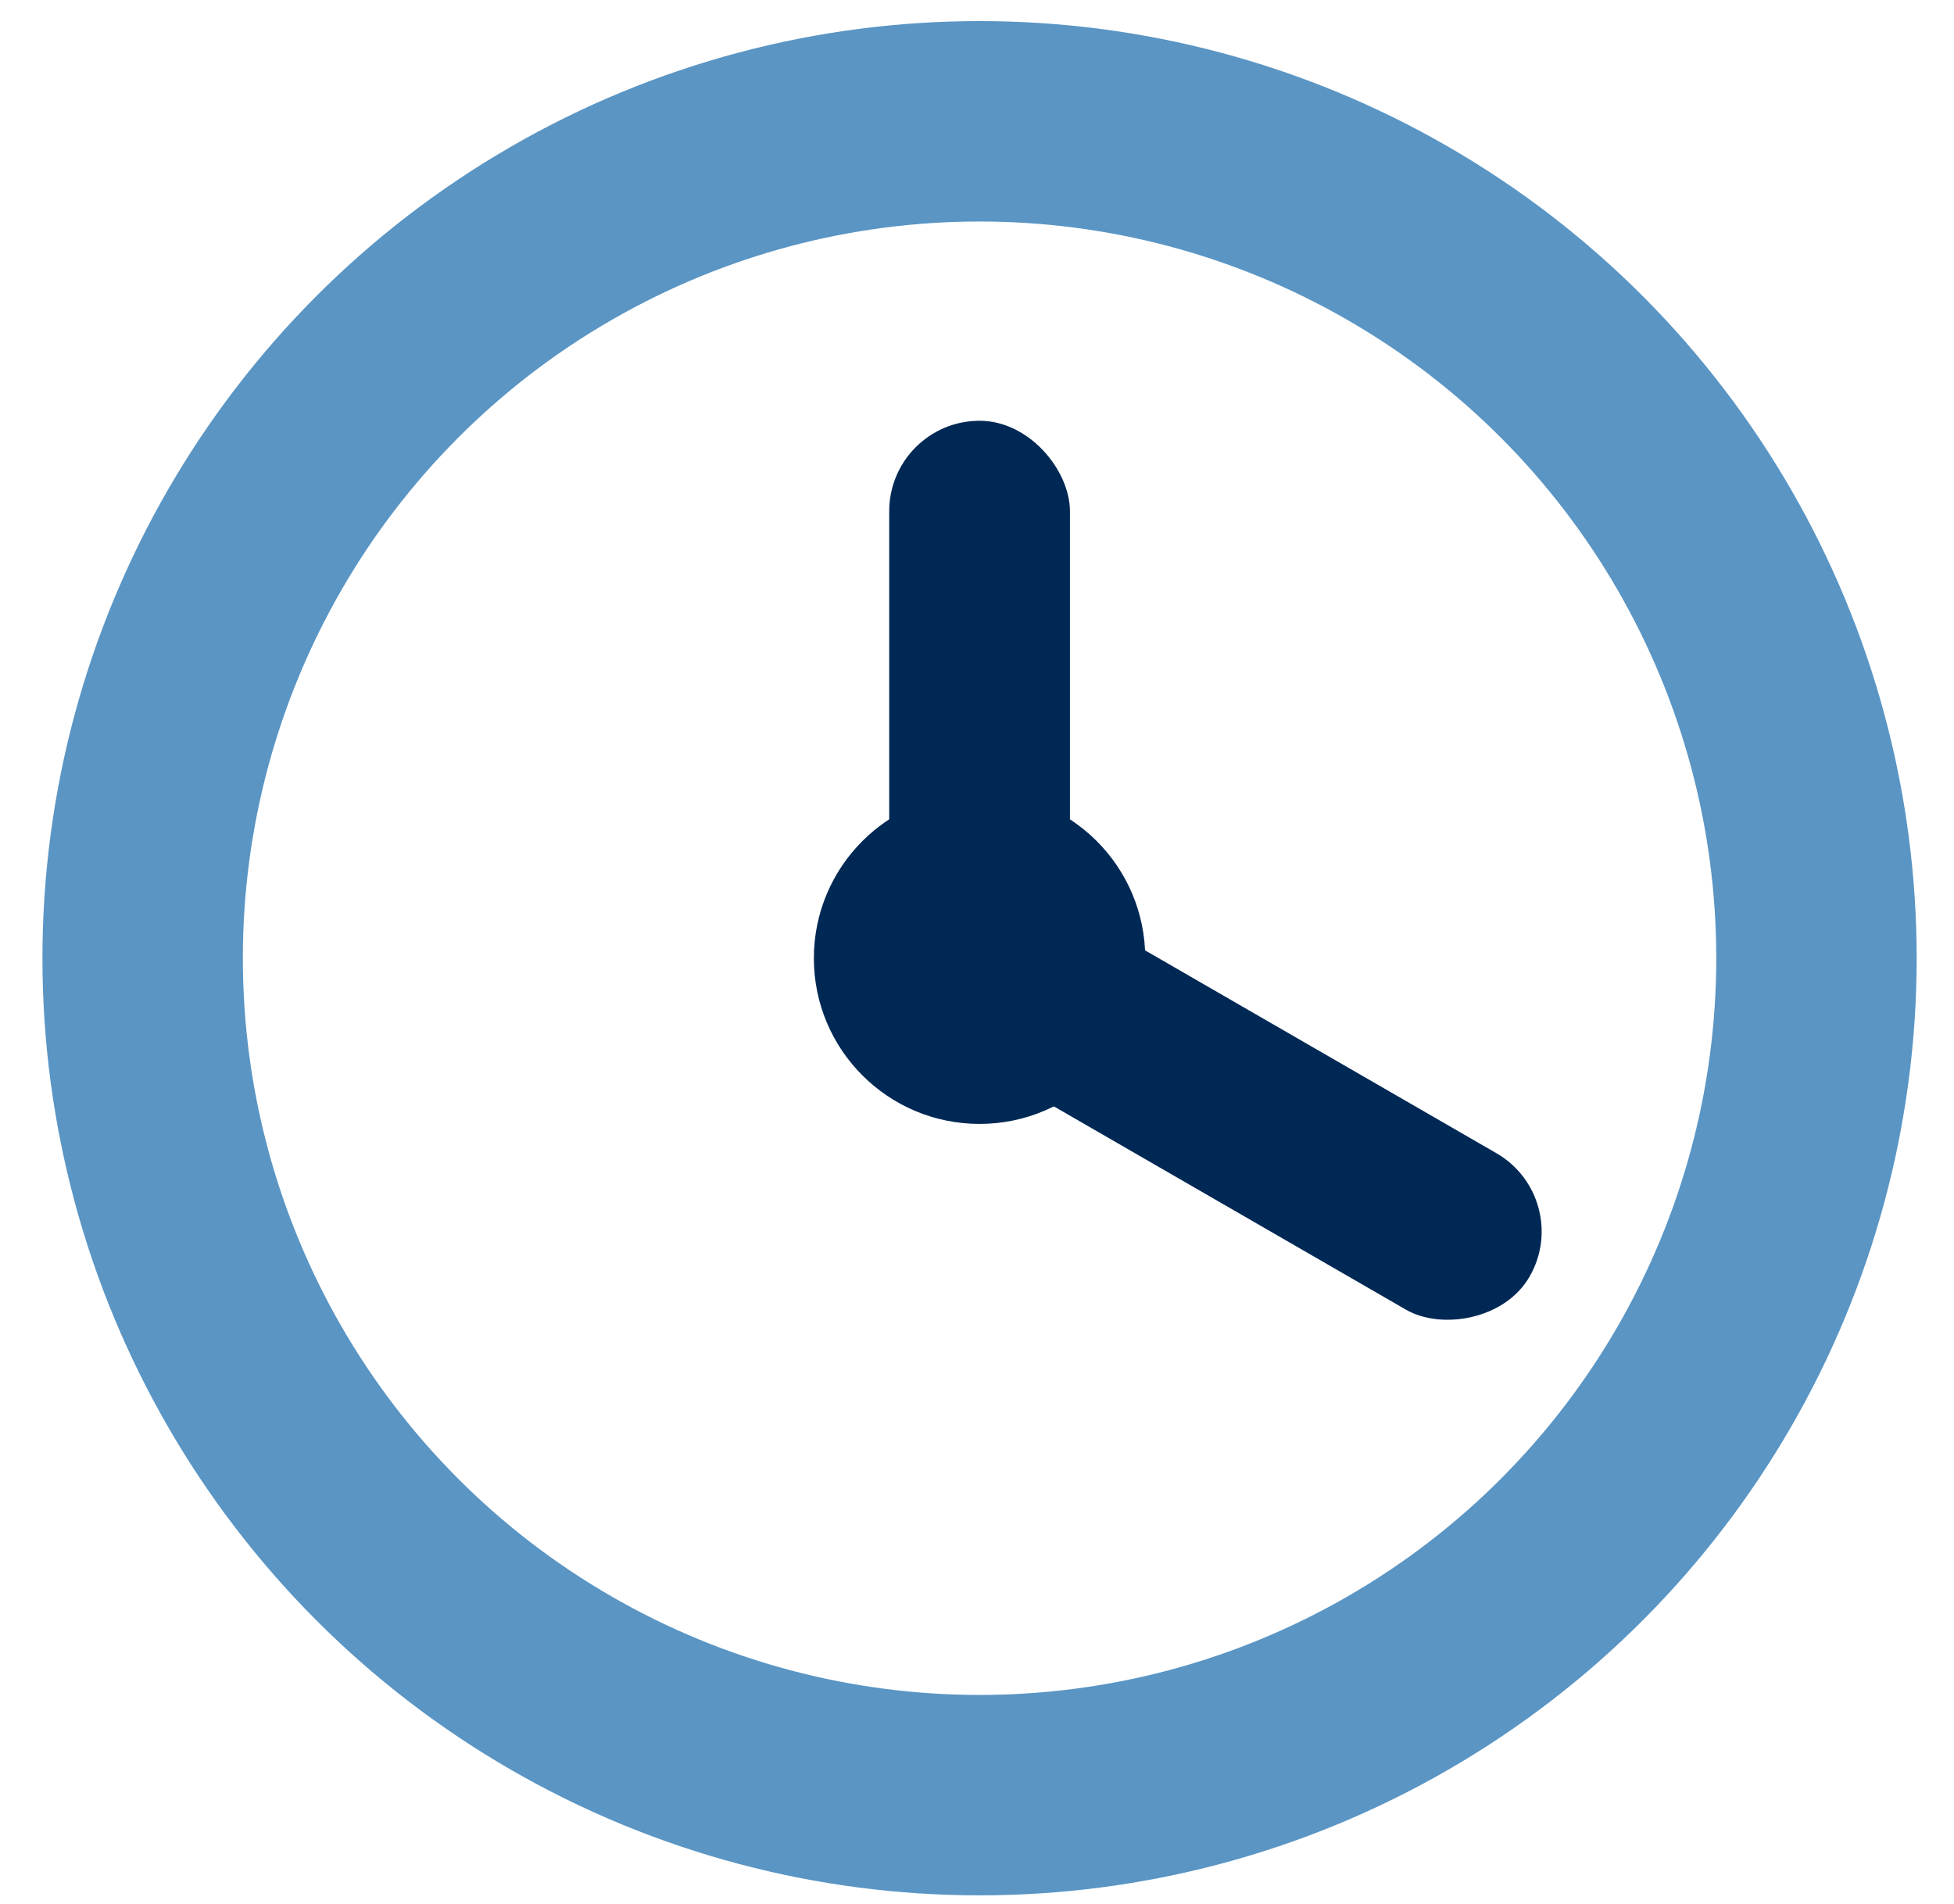 <svg width="39" height="38" viewBox="0 0 39 38" fill="none" xmlns="http://www.w3.org/2000/svg">
<circle cx="19.551" cy="19.125" r="16.704" stroke="#5A95C4" stroke-width="4"/>
<rect x="17.748" y="8.398" width="3.607" height="11.825" rx="1.804" fill="#002855"/>
<rect x="31.43" y="23.919" width="3.607" height="14.896" rx="1.804" transform="rotate(120 31.43 23.919)" fill="#002855"/>
<circle cx="19.551" cy="19.125" r="3.307" fill="#002855"/>
</svg>
